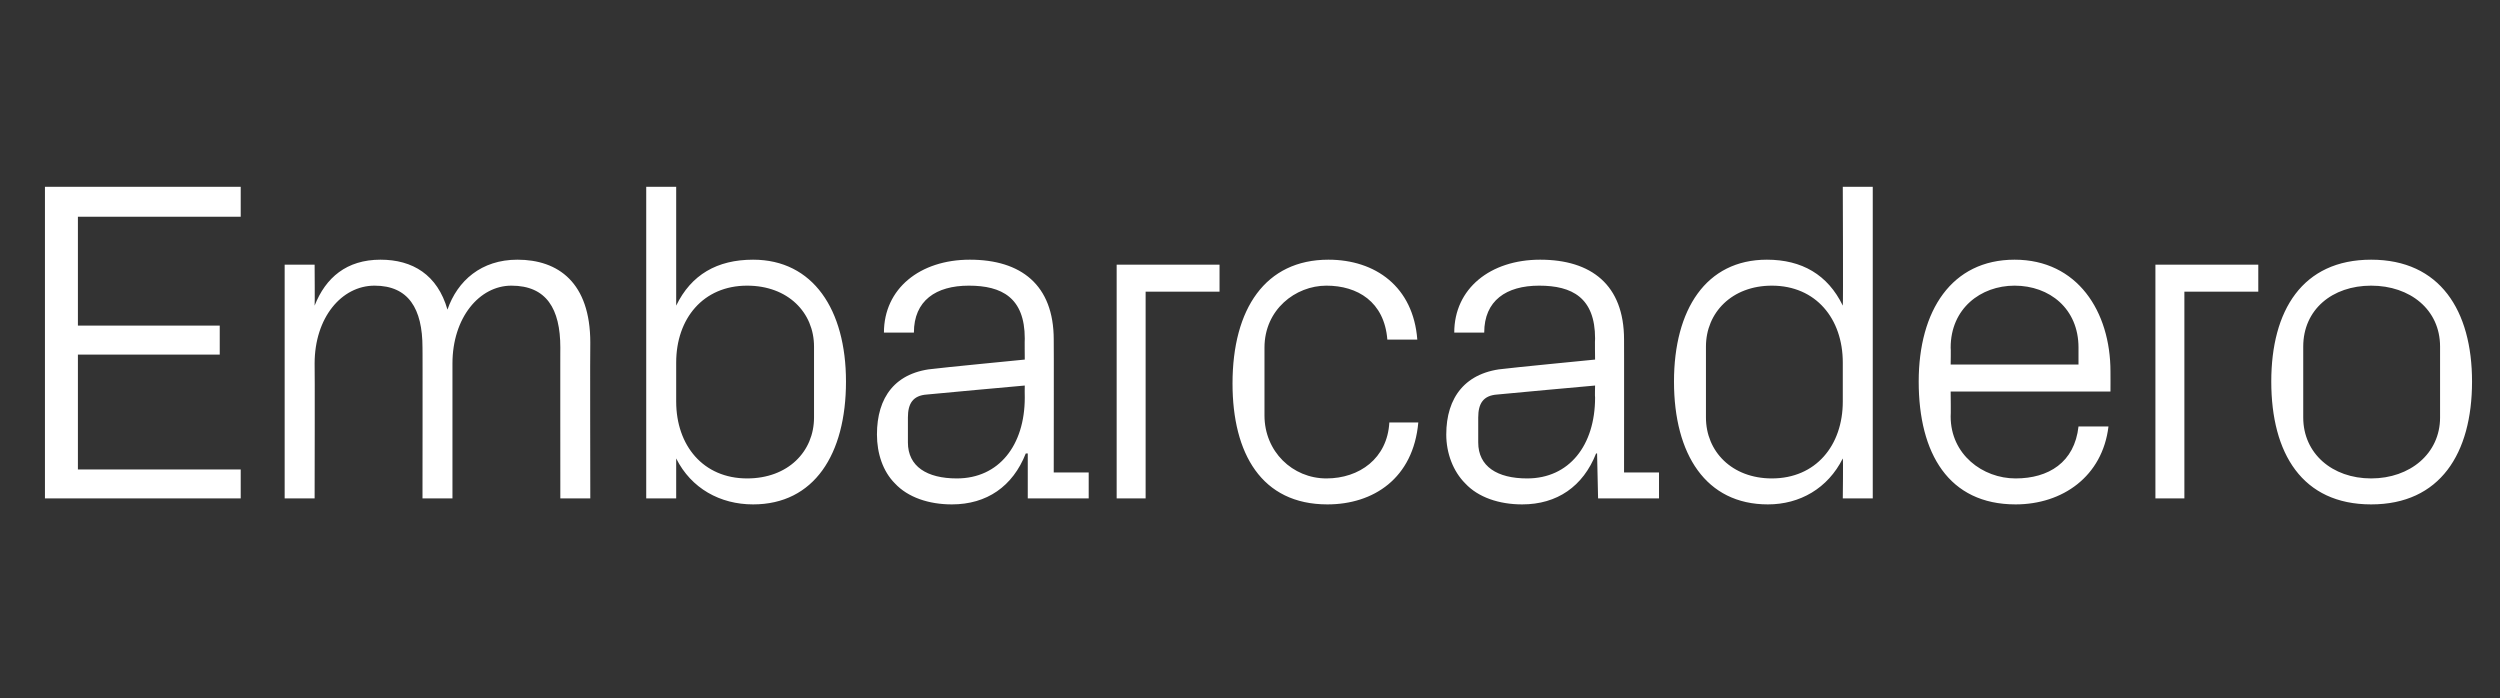 <?xml version="1.0" standalone="no"?><!DOCTYPE svg PUBLIC "-//W3C//DTD SVG 1.1//EN" "http://www.w3.org/Graphics/SVG/1.1/DTD/svg11.dtd"><svg xmlns="http://www.w3.org/2000/svg" version="1.1" width="250.3px" height="69.9px" viewBox="0 -13 250.3 69.9" style="top:-13px"><rect x="0" y="-13" width="250.3" height="69.9" fill="#333333" stroke="none"/>  <desc>Embarcadero</desc>  <defs/>  <g id="Polygon47573">    <path d="M 4.5 5.7 L 24.1 5.7 L 24.1 8.7 L 7.8 8.7 L 7.8 19.6 L 22 19.6 L 22 22.5 L 7.8 22.5 L 7.8 34 L 24.1 34 L 24.1 36.9 L 4.5 36.9 L 4.5 5.7 Z M 28.5 13.5 L 31.5 13.5 C 31.5 13.5 31.53 17.62 31.5 17.6 C 32.6 14.8 34.7 13 38.1 13 C 41.3 13 43.8 14.5 44.8 18 C 45.8 15.1 48.2 13 51.8 13 C 55.9 13 59.1 15.3 59.1 21.3 C 59.07 21.34 59.1 36.9 59.1 36.9 L 56.1 36.9 C 56.1 36.9 56.09 21.75 56.1 21.8 C 56.1 17.9 54.7 15.6 51.2 15.6 C 48 15.6 45.3 18.8 45.3 23.4 C 45.3 23.41 45.3 36.9 45.3 36.9 L 42.3 36.9 C 42.3 36.9 42.32 21.75 42.3 21.8 C 42.3 17.9 40.9 15.6 37.5 15.6 C 34.2 15.6 31.5 18.8 31.5 23.4 C 31.53 23.41 31.5 36.9 31.5 36.9 L 28.5 36.9 L 28.5 13.5 Z M 67.7 27.2 C 67.7 31.6 70.4 34.9 74.8 34.9 C 78.9 34.9 81.5 32.2 81.5 28.8 C 81.5 28.8 81.5 21.7 81.5 21.7 C 81.5 18.3 78.9 15.6 74.8 15.6 C 70.4 15.6 67.7 18.9 67.7 23.3 C 67.7 23.3 67.7 27.2 67.7 27.2 Z M 64.7 36.9 L 64.7 5.7 L 67.7 5.7 C 67.7 5.7 67.7 17.58 67.7 17.6 C 69.2 14.5 71.8 13 75.4 13 C 81.4 13 84.7 18 84.7 25.2 C 84.7 32.5 81.5 37.5 75.4 37.5 C 72.1 37.5 69.2 35.9 67.7 32.9 C 67.7 32.91 67.7 36.9 67.7 36.9 L 64.7 36.9 Z M 102.6 20.9 C 102.6 16.8 100.3 15.6 97 15.6 C 93.7 15.6 91.5 17.1 91.5 20.3 C 91.5 20.3 88.5 20.3 88.5 20.3 C 88.5 15.9 92.1 13 97.1 13 C 102.2 13 105.5 15.5 105.5 21 C 105.52 20.97 105.5 34.3 105.5 34.3 L 109 34.3 L 109 36.9 L 102.9 36.9 L 102.9 32.4 C 102.9 32.4 102.72 32.4 102.7 32.4 C 101.4 35.7 98.8 37.5 95.3 37.5 C 93 37.5 90.9 36.8 89.6 35.4 C 88.4 34.2 87.8 32.4 87.8 30.5 C 87.8 26.8 89.6 24.2 93.7 23.9 C 93.72 23.87 102.6 23 102.6 23 C 102.6 23 102.58 20.88 102.6 20.9 Z M 92.8 26.5 C 91.4 26.6 90.9 27.4 90.9 28.8 C 90.9 28.8 90.9 31.3 90.9 31.3 C 90.9 33.7 92.8 34.9 95.8 34.9 C 100 34.9 102.6 31.6 102.6 26.8 C 102.58 26.76 102.6 25.6 102.6 25.6 C 102.6 25.6 92.85 26.48 92.8 26.5 Z M 111.8 13.5 L 122.1 13.5 L 122.1 16.2 L 114.7 16.2 L 114.7 36.9 L 111.8 36.9 L 111.8 13.5 Z M 138.9 21 C 138.6 17.2 135.9 15.6 132.8 15.6 C 129.7 15.6 126.6 18 126.6 21.8 C 126.6 21.8 126.6 28.6 126.6 28.6 C 126.6 32.2 129.4 34.9 132.8 34.9 C 136.1 34.9 138.9 32.9 139.1 29.3 C 139.1 29.3 142 29.3 142 29.3 C 141.5 34.9 137.5 37.5 132.9 37.5 C 126.3 37.5 123.4 32.4 123.4 25.4 C 123.4 17.9 126.7 13 133 13 C 137.7 13 141.5 15.7 141.9 21 C 141.9 21 138.9 21 138.9 21 Z M 159.7 20.9 C 159.7 16.8 157.4 15.6 154.1 15.6 C 150.8 15.6 148.6 17.1 148.6 20.3 C 148.6 20.3 145.6 20.3 145.6 20.3 C 145.6 15.9 149.2 13 154.2 13 C 159.3 13 162.6 15.5 162.6 21 C 162.61 20.97 162.6 34.3 162.6 34.3 L 166.1 34.3 L 166.1 36.9 L 160 36.9 L 159.9 32.4 C 159.9 32.4 159.81 32.4 159.8 32.4 C 158.5 35.7 155.9 37.5 152.4 37.5 C 150.1 37.5 148 36.8 146.7 35.4 C 145.5 34.2 144.8 32.4 144.8 30.5 C 144.8 26.8 146.7 24.2 150.8 23.9 C 150.82 23.87 159.7 23 159.7 23 C 159.7 23 159.67 20.88 159.7 20.9 Z M 149.9 26.5 C 148.5 26.6 148 27.4 148 28.8 C 148 28.8 148 31.3 148 31.3 C 148 33.7 149.9 34.9 152.9 34.9 C 157.1 34.9 159.7 31.6 159.7 26.8 C 159.67 26.76 159.7 25.6 159.7 25.6 C 159.7 25.6 149.94 26.48 149.9 26.5 Z M 184.5 23.3 C 184.5 18.9 181.8 15.6 177.4 15.6 C 173.4 15.6 170.8 18.3 170.8 21.7 C 170.8 21.7 170.8 28.8 170.8 28.8 C 170.8 32.2 173.4 34.9 177.4 34.9 C 181.8 34.9 184.5 31.6 184.5 27.2 C 184.5 27.2 184.5 23.3 184.5 23.3 Z M 184.5 36.9 C 184.5 36.9 184.55 32.91 184.5 32.9 C 183 35.9 180.2 37.5 177 37.5 C 170.8 37.5 167.6 32.5 167.6 25.2 C 167.6 18 170.8 13 176.9 13 C 180.4 13 183 14.5 184.5 17.6 C 184.55 17.58 184.5 5.7 184.5 5.7 L 187.5 5.7 L 187.5 36.9 L 184.5 36.9 Z M 208.1 21.8 C 208.1 17.9 205.2 15.6 201.7 15.6 C 198.3 15.6 195.3 17.9 195.3 21.8 C 195.33 21.8 195.3 23.5 195.3 23.5 L 208.1 23.5 C 208.1 23.5 208.09 21.8 208.1 21.8 Z M 211.1 29.7 C 210.5 34.7 206.5 37.5 201.8 37.5 C 195.1 37.5 192.1 32.4 192.1 25.2 C 192.1 18.1 195.4 13 201.7 13 C 208 13 211.3 18.2 211.3 24.2 C 211.31 24.19 211.3 26.2 211.3 26.2 L 195.3 26.2 C 195.3 26.2 195.33 28.69 195.3 28.7 C 195.3 32.5 198.5 34.9 201.8 34.9 C 205.1 34.9 207.7 33.3 208.1 29.7 C 208.1 29.7 211.1 29.7 211.1 29.7 Z M 215.8 13.5 L 226.1 13.5 L 226.1 16.2 L 218.7 16.2 L 218.7 36.9 L 215.8 36.9 L 215.8 13.5 Z M 237.4 13 C 244.3 13 247.5 18.1 247.5 25.2 C 247.5 32.4 244.3 37.5 237.4 37.5 C 230.5 37.5 227.4 32.4 227.4 25.2 C 227.4 18.1 230.5 13 237.4 13 Z M 244.3 21.7 C 244.3 18 241.3 15.6 237.4 15.6 C 233.5 15.6 230.6 18 230.6 21.7 C 230.6 21.7 230.6 28.8 230.6 28.8 C 230.6 32.4 233.5 34.9 237.4 34.9 C 241.3 34.9 244.3 32.4 244.3 28.8 C 244.3 28.8 244.3 21.7 244.3 21.7 Z " stroke="none" fill="#fff"/>  </g></svg>